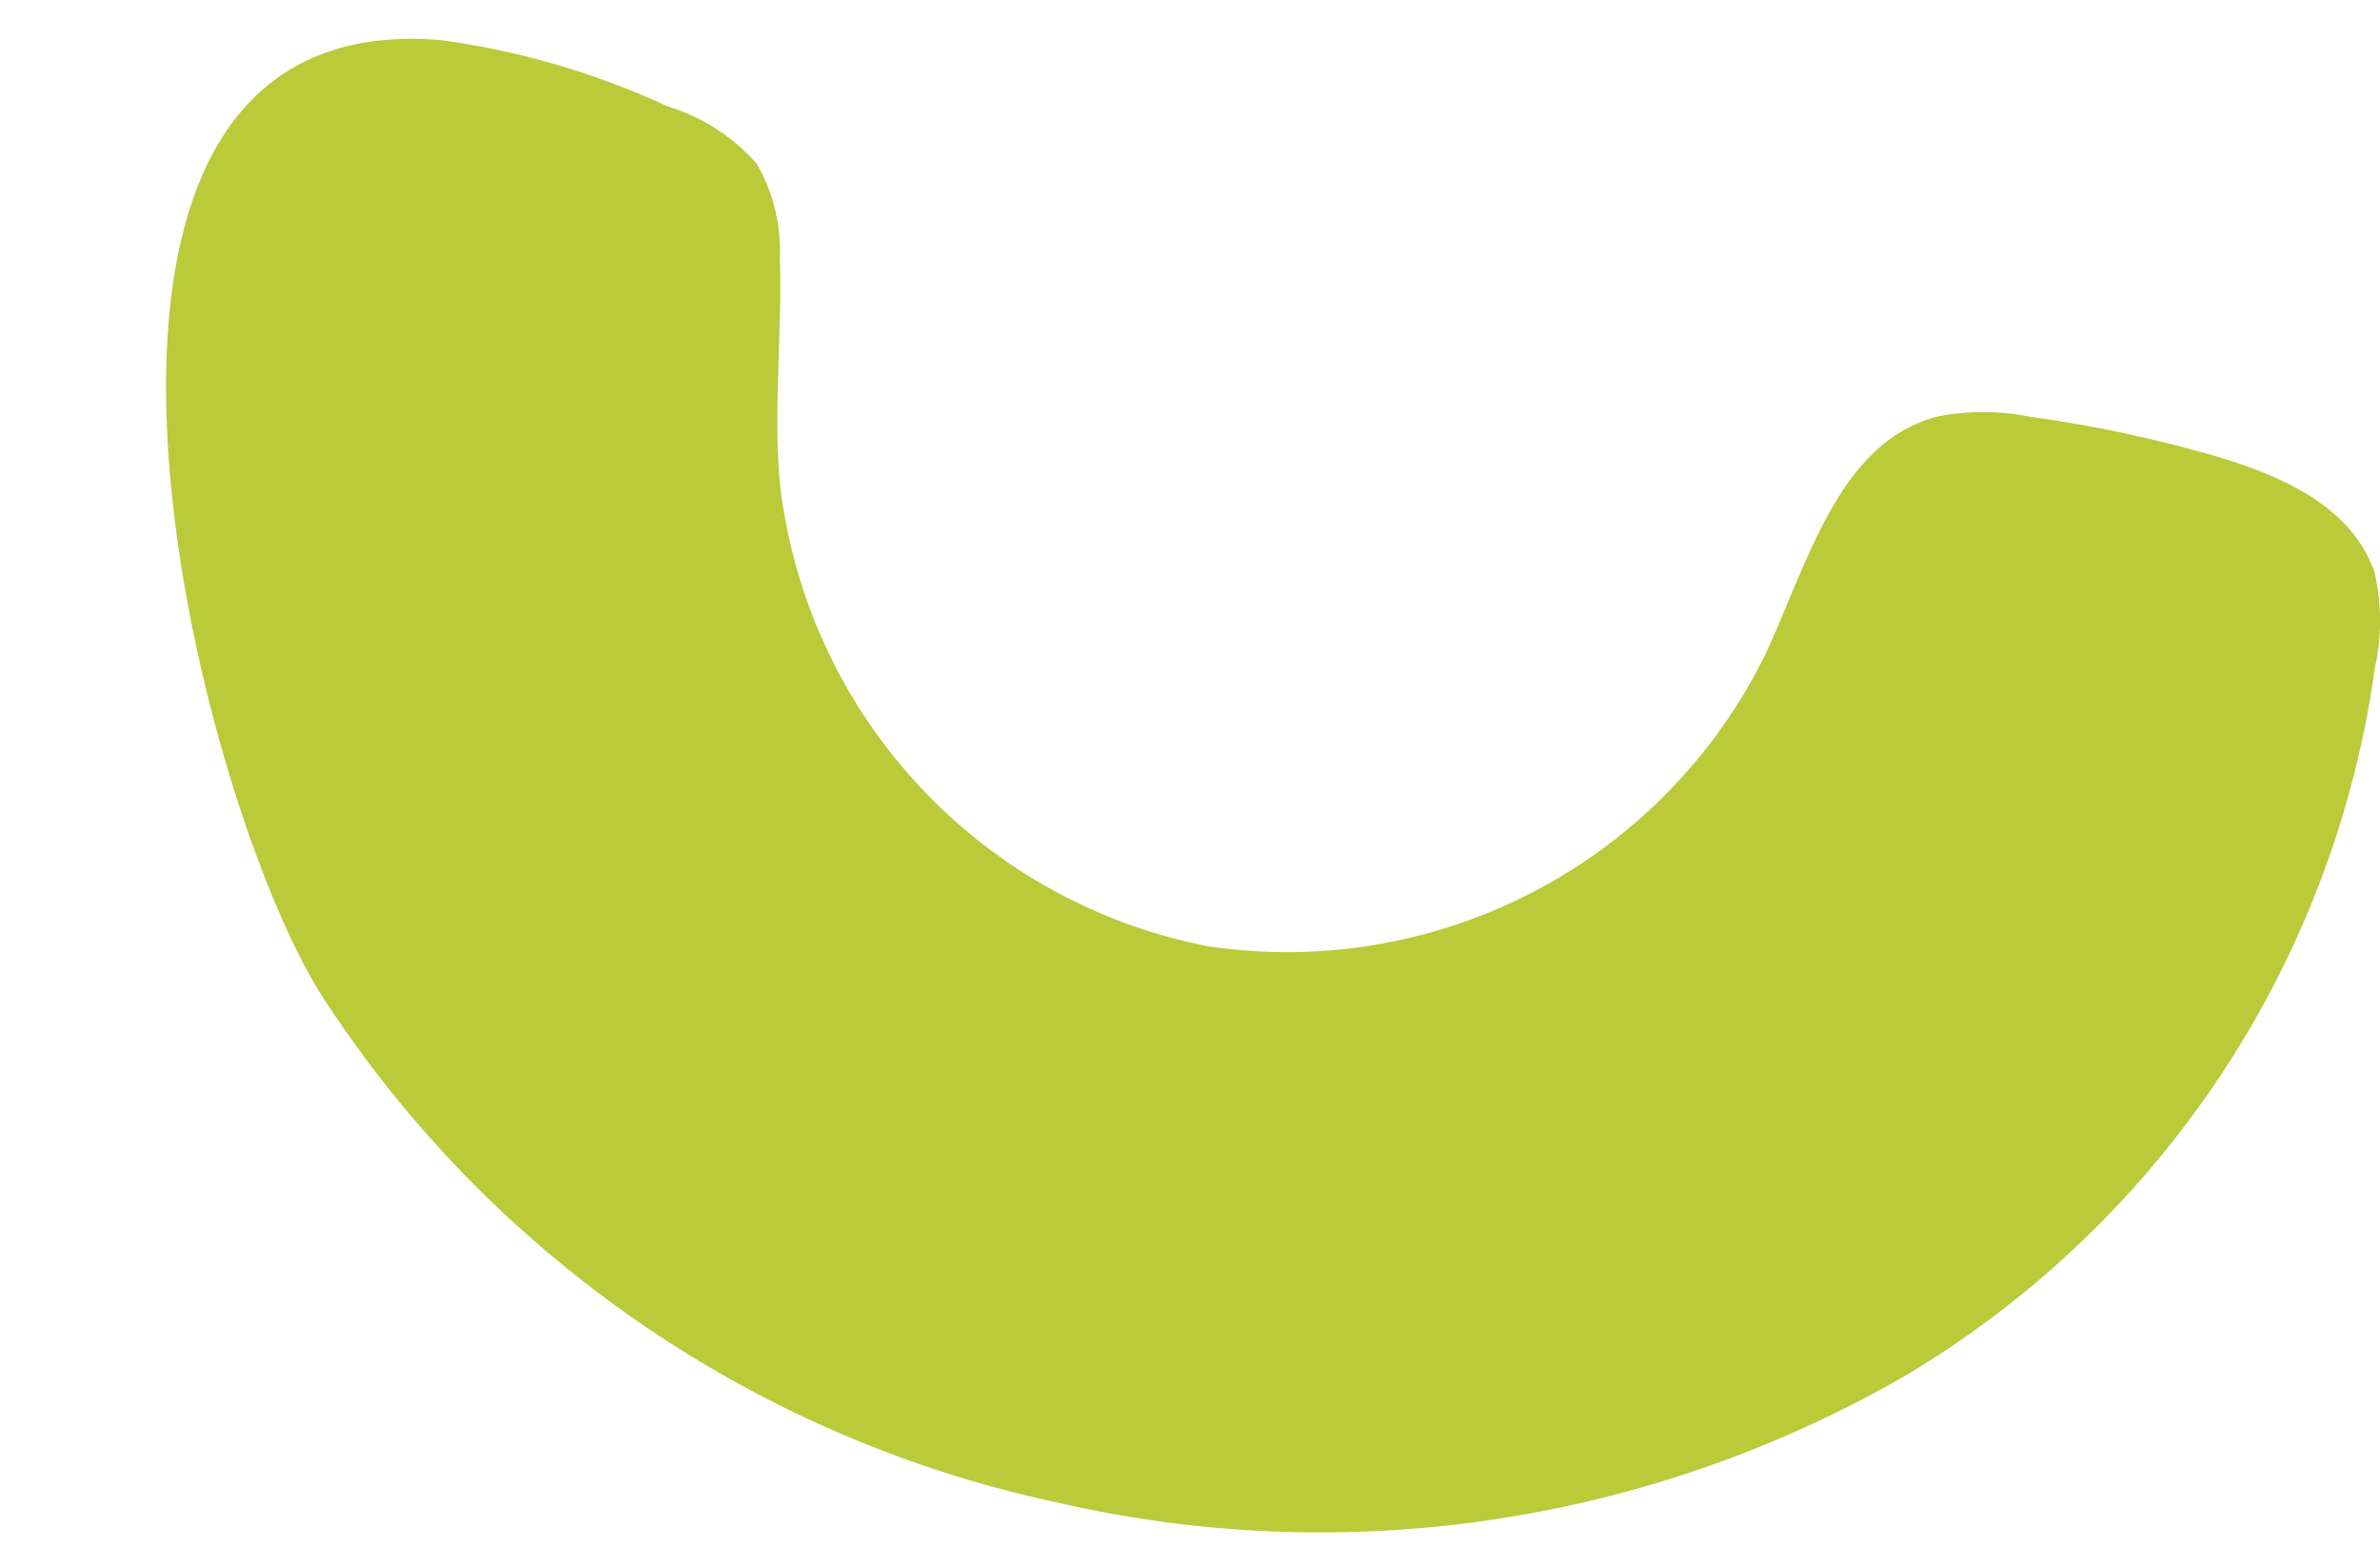 <?xml version="1.0" encoding="UTF-8" standalone="no"?><svg xmlns="http://www.w3.org/2000/svg" xmlns:xlink="http://www.w3.org/1999/xlink" fill="#000000" height="31.2" preserveAspectRatio="xMidYMid meet" version="1" viewBox="-3.3 -0.8 47.4 31.2" width="47.4" zoomAndPan="magnify"><g data-name="Layer 2"><g data-name="Layer 1" id="change1_1"><path d="M44,10.64a.88.88,0,0,0-.05-.15c-.48-1.23-1.85-1.83-3.11-2.2a25.76,25.76,0,0,0-3.71-.79,4.66,4.66,0,0,0-1.86,0c-1.95.52-2.56,2.9-3.41,4.73a10.61,10.61,0,0,1-11.13,5.81,10.62,10.62,0,0,1-8.5-9.23c-.13-1.48.05-3,0-4.46a3.43,3.43,0,0,0-.46-1.89A3.85,3.85,0,0,0,10,1.32,15.77,15.77,0,0,0,5.49,0c-8.78-.75-5,14.84-2.4,19A23.22,23.22,0,0,0,17.74,29.12a23.32,23.32,0,0,0,16.92-2.53A19.54,19.54,0,0,0,44,12.49,4.27,4.27,0,0,0,44,10.64Z" fill="#baca39"/></g></g></svg>